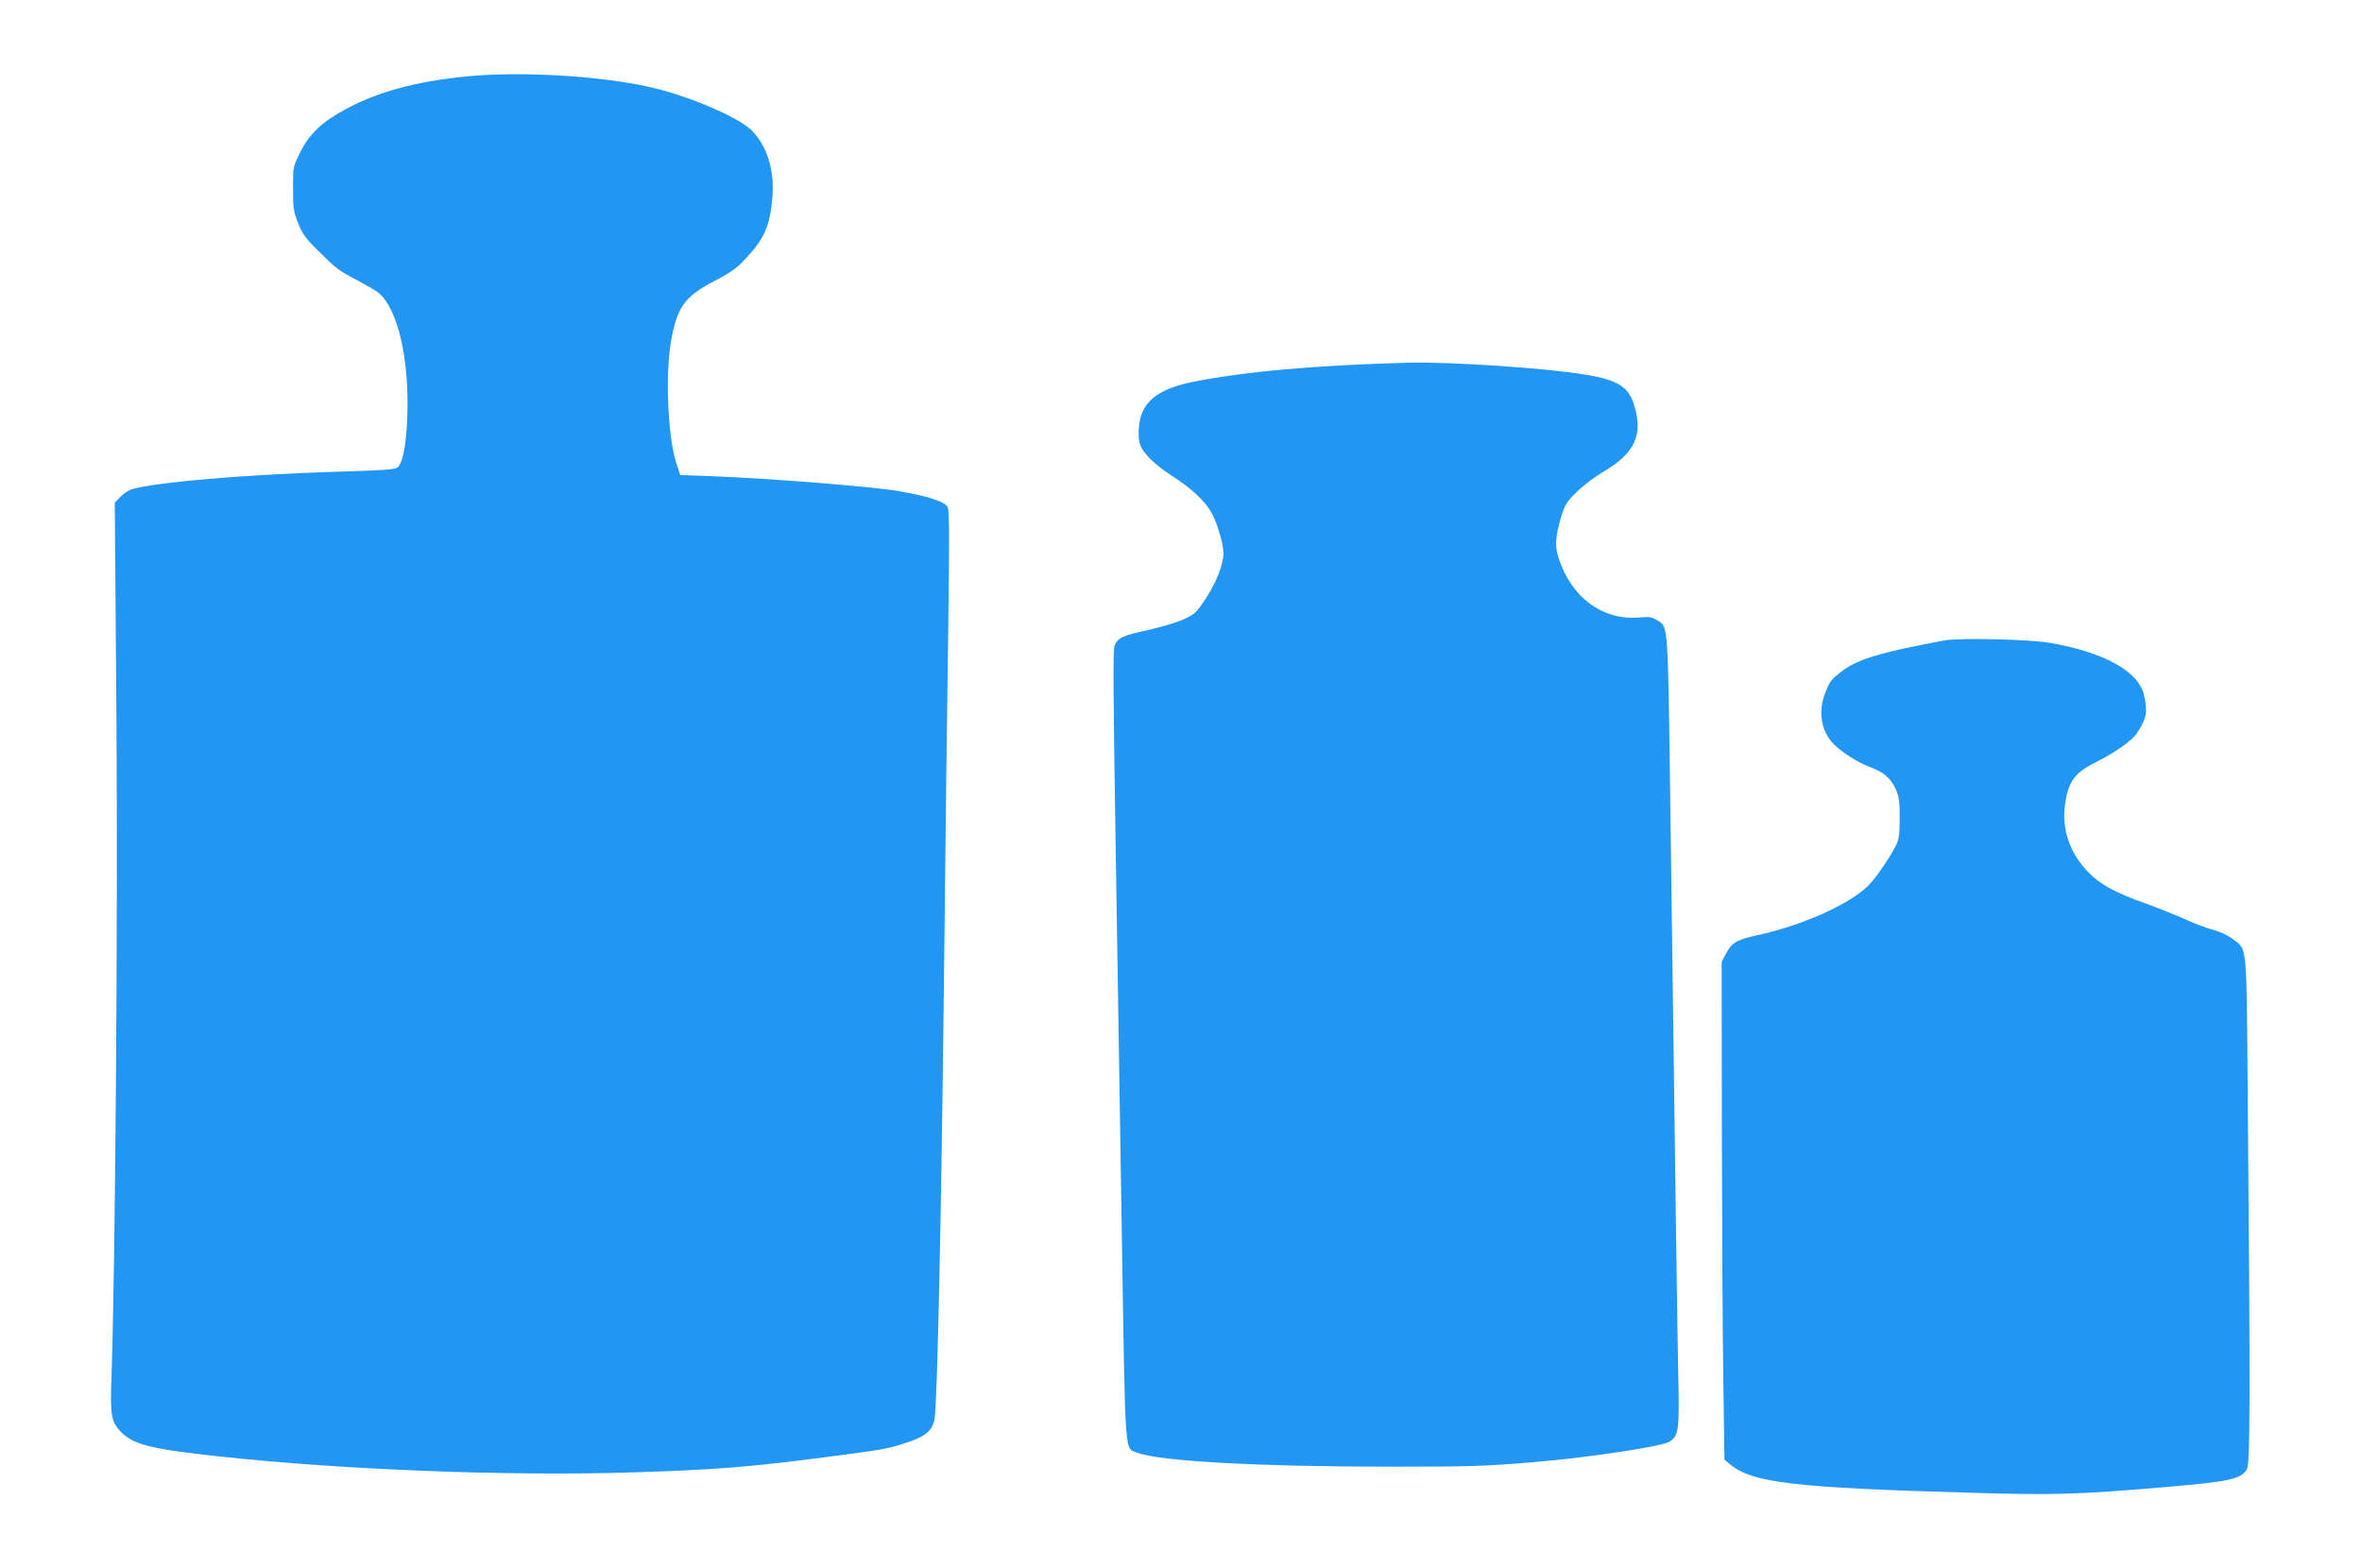 <?xml version="1.0" standalone="no"?>
<!DOCTYPE svg PUBLIC "-//W3C//DTD SVG 20010904//EN"
 "http://www.w3.org/TR/2001/REC-SVG-20010904/DTD/svg10.dtd">
<svg version="1.0" xmlns="http://www.w3.org/2000/svg"
 width="1280pt" height="850pt" viewBox="0 0 1280 850"
 preserveAspectRatio="xMidYMid meet">
<g transform="translate(0,850) scale(0.1,-0.1)"
fill="#2196f3" stroke="none">
<path d="M2520 8085 c-271 -28 -473 -83 -645 -176 -128 -68 -197 -133 -247
-232 -40 -80 -40 -81 -40 -198 0 -105 2 -125 27 -187 23 -59 41 -84 109 -151
100 -99 109 -106 221 -165 50 -27 98 -55 108 -64 105 -92 166 -362 154 -677
-6 -146 -22 -232 -49 -266 -11 -14 -63 -18 -363 -27 -470 -15 -938 -55 -1074
-92 -20 -5 -51 -24 -68 -42 l-31 -33 9 -1165 c8 -1108 -6 -2975 -27 -3580 -7
-200 -1 -235 48 -288 68 -72 162 -96 533 -136 668 -73 1573 -108 2241 -87 448
14 634 29 1034 81 336 43 354 47 470 86 90 31 126 65 135 126 15 111 36 1096
50 2338 8 751 19 1637 24 1970 6 444 6 612 -3 630 -14 31 -107 61 -273 89
-132 23 -696 68 -988 79 l-189 7 -24 75 c-43 139 -57 471 -26 647 32 188 74
246 236 330 92 48 121 69 175 128 98 106 126 174 139 330 11 140 -28 268 -106
352 -64 68 -293 171 -505 228 -265 71 -744 102 -1055 70z"/>
<path d="M7635 6534 c-496 -13 -897 -48 -1175 -105 -157 -32 -243 -87 -275
-178 -17 -49 -20 -127 -5 -165 16 -44 82 -108 169 -164 101 -65 170 -127 210
-190 33 -52 71 -177 71 -232 0 -59 -40 -160 -97 -246 -50 -76 -60 -84 -121
-112 -37 -17 -123 -42 -191 -57 -137 -30 -163 -42 -181 -84 -9 -22 -7 -265 5
-1032 9 -552 24 -1516 34 -2141 20 -1260 14 -1174 84 -1202 113 -46 657 -76
1374 -76 434 0 520 3 778 25 308 26 692 85 733 111 49 32 53 63 47 347 -5 238
-14 877 -45 3226 -12 868 -10 843 -71 880 -27 16 -44 19 -94 14 -199 -18 -372
109 -440 326 -20 61 -16 117 17 225 18 60 30 78 83 130 34 34 98 82 142 108
174 101 220 203 167 368 -31 95 -89 130 -260 159 -216 36 -727 70 -959 65z"/>
<path d="M10540 5029 c-345 -64 -471 -101 -557 -166 -61 -47 -68 -56 -93 -122
-38 -98 -21 -202 43 -270 44 -47 134 -104 204 -130 72 -27 109 -59 137 -120
17 -38 21 -64 21 -156 -1 -95 -4 -116 -24 -155 -37 -70 -115 -182 -152 -216
-109 -102 -361 -213 -599 -264 -109 -24 -135 -39 -167 -100 l-23 -43 1 -921
c1 -507 4 -1114 8 -1349 l6 -429 30 -25 c120 -100 347 -127 1295 -154 456 -14
592 -10 1070 31 346 30 401 42 436 95 18 28 19 375 5 2000 -7 872 -2 812 -80
874 -23 19 -69 40 -108 51 -38 10 -107 36 -153 58 -47 21 -139 58 -205 82
-174 62 -250 103 -317 171 -100 102 -145 230 -128 363 16 125 51 176 161 231
113 57 203 120 230 162 52 80 58 112 38 204 -28 130 -219 235 -514 285 -110
19 -488 27 -565 13z"/>
</g>
</svg>
